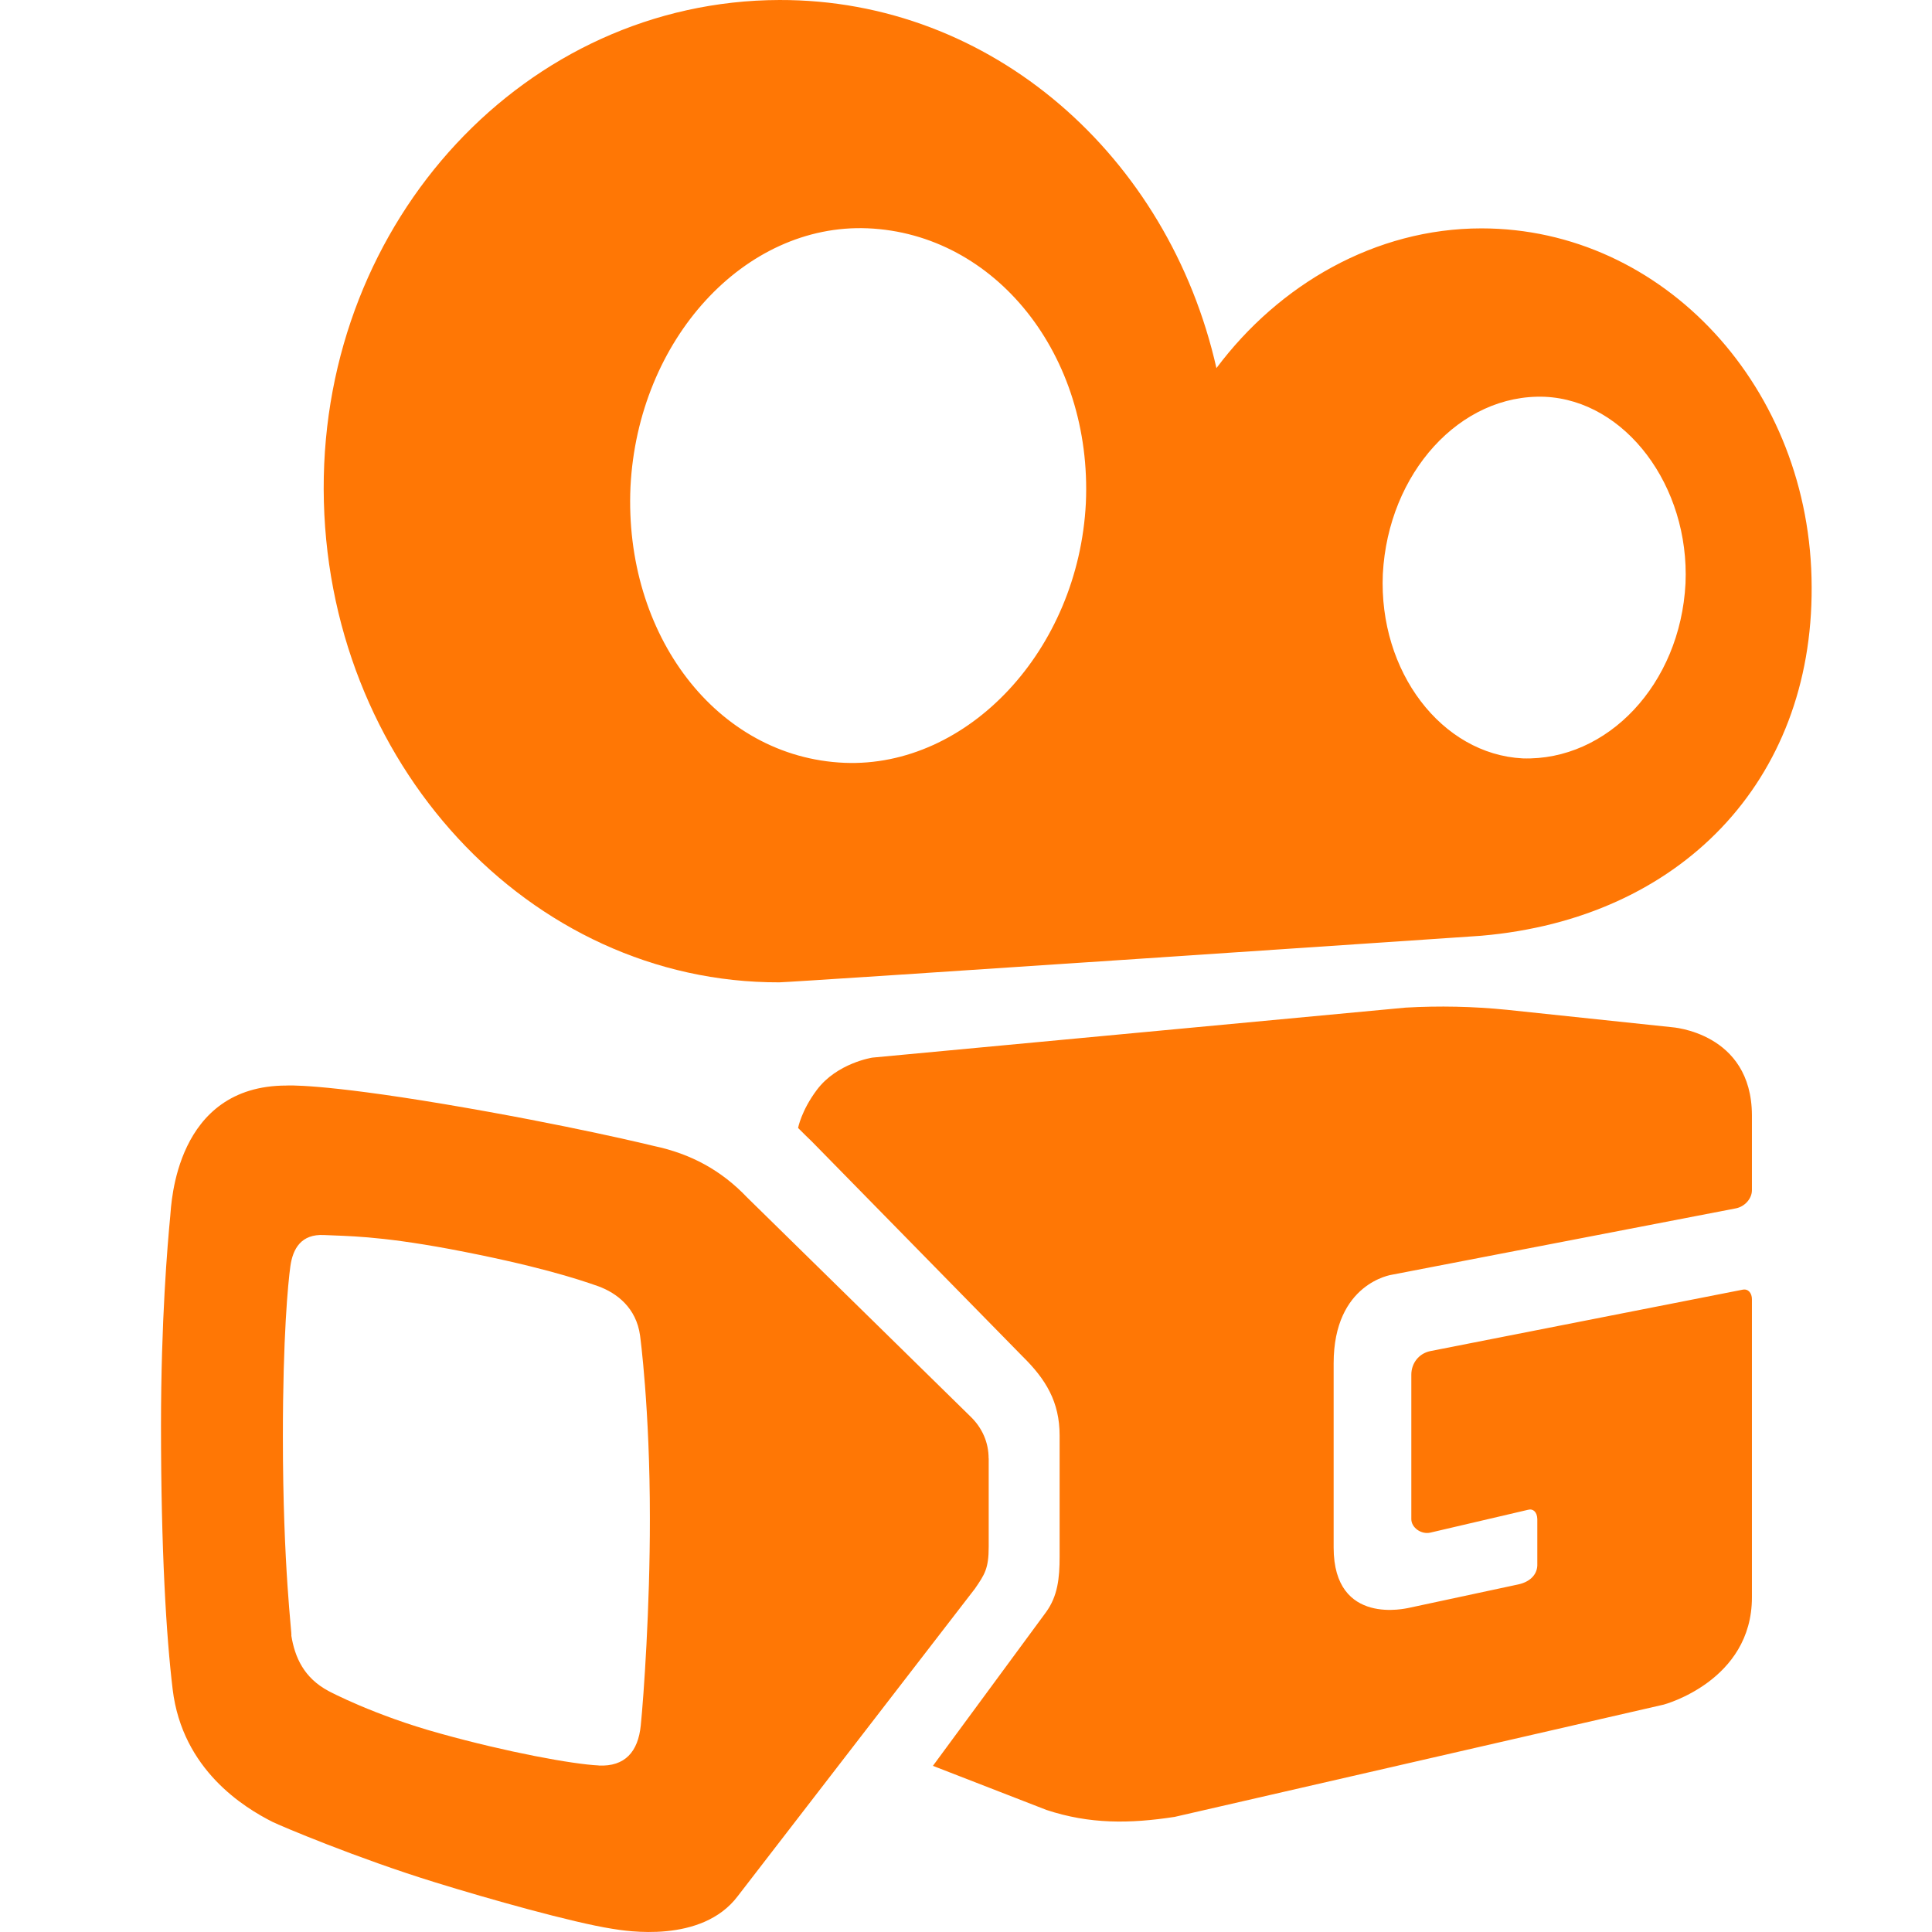 <svg width="24" height="24" viewBox="0 0 24 24" fill="none" xmlns="http://www.w3.org/2000/svg">
<path fill-rule="evenodd" clip-rule="evenodd" d="M7.438 21.931C7.113 21.916 6.295 21.765 5.467 21.534C4.645 21.308 4.084 21.008 4.084 21.008C3.774 20.844 3.662 20.585 3.619 20.318C3.632 20.323 3.514 19.479 3.514 17.845C3.514 16.604 3.578 15.94 3.607 15.73C3.638 15.509 3.743 15.328 4.024 15.342C4.305 15.356 4.686 15.349 5.583 15.515C6.653 15.717 7.177 15.888 7.431 15.978C7.662 16.062 7.904 16.246 7.951 16.59C7.951 16.59 8.074 17.494 8.073 18.866C8.074 19.976 7.996 21.076 7.96 21.432C7.927 21.762 7.763 21.947 7.438 21.932L7.438 21.931ZM12.281 18.117C12.281 17.92 12.203 17.737 12.052 17.593L9.28 14.874C8.962 14.54 8.584 14.333 8.124 14.236C8.124 14.236 7.078 13.978 5.522 13.716C3.965 13.455 3.559 13.485 3.559 13.485C2.179 13.485 2.129 14.957 2.115 15.105C2.081 15.461 2 16.402 2 17.713C2 19.259 2.066 20.332 2.145 20.987C2.266 21.987 3.034 22.455 3.387 22.633C3.477 22.678 4.435 23.084 5.408 23.384C6.063 23.587 7.113 23.883 7.605 23.96C7.766 23.986 8.717 24.149 9.165 23.554L12.111 19.735C12.232 19.558 12.282 19.486 12.282 19.215V18.116L12.281 18.117ZM18.718 12.544C18.3 12.502 17.88 12.493 17.46 12.517L10.837 13.138C10.837 13.138 10.398 13.205 10.148 13.538C9.954 13.796 9.914 14.012 9.914 14.012C10.002 14.099 10.037 14.135 10.085 14.18L12.701 16.848C12.993 17.135 13.163 17.415 13.163 17.833V19.336C13.163 19.604 13.14 19.828 12.992 20.03L11.589 21.936L13 22.484C13.536 22.661 14.033 22.656 14.592 22.57L20.668 21.175C20.668 21.175 21.763 20.884 21.763 19.843V16.139C21.763 16.068 21.721 16.006 21.647 16.021L17.767 16.784C17.623 16.814 17.532 16.937 17.532 17.077V18.871C17.532 18.978 17.656 19.064 17.767 19.039L18.983 18.755C19.046 18.738 19.095 18.784 19.097 18.871V19.449C19.091 19.569 18.998 19.651 18.866 19.681L17.49 19.976C17.491 19.972 16.567 20.212 16.567 19.224V16.935C16.567 15.937 17.291 15.835 17.291 15.835L21.562 15.011C21.673 14.99 21.763 14.891 21.763 14.785V13.853C21.759 12.823 20.766 12.76 20.766 12.76L18.718 12.544ZM10.778 2.836C12.367 2.903 13.571 4.413 13.489 6.249C13.397 8.079 12.02 9.539 10.489 9.476C8.901 9.408 7.75 7.884 7.832 6.049C7.924 4.219 9.248 2.773 10.778 2.836ZM17.178 7.13C17.244 5.878 18.136 4.889 19.19 4.929C20.191 4.974 20.991 6.037 20.938 7.248C20.873 8.503 19.966 9.454 18.915 9.421C17.91 9.369 17.125 8.345 17.178 7.13V7.13ZM22.505 7.293C22.502 4.823 20.664 2.837 18.403 2.837C17.083 2.837 15.886 3.536 15.111 4.573C14.515 1.935 12.316 -0.008 9.681 2.20579e-05C6.538 0.009 4.011 2.726 4.021 6.077C4.031 9.462 6.572 12.212 9.681 12.203C9.86 12.201 18.427 11.624 18.403 11.624C20.873 11.411 22.517 9.705 22.505 7.292V7.293Z" fill="#FF7705"/>
</svg>
